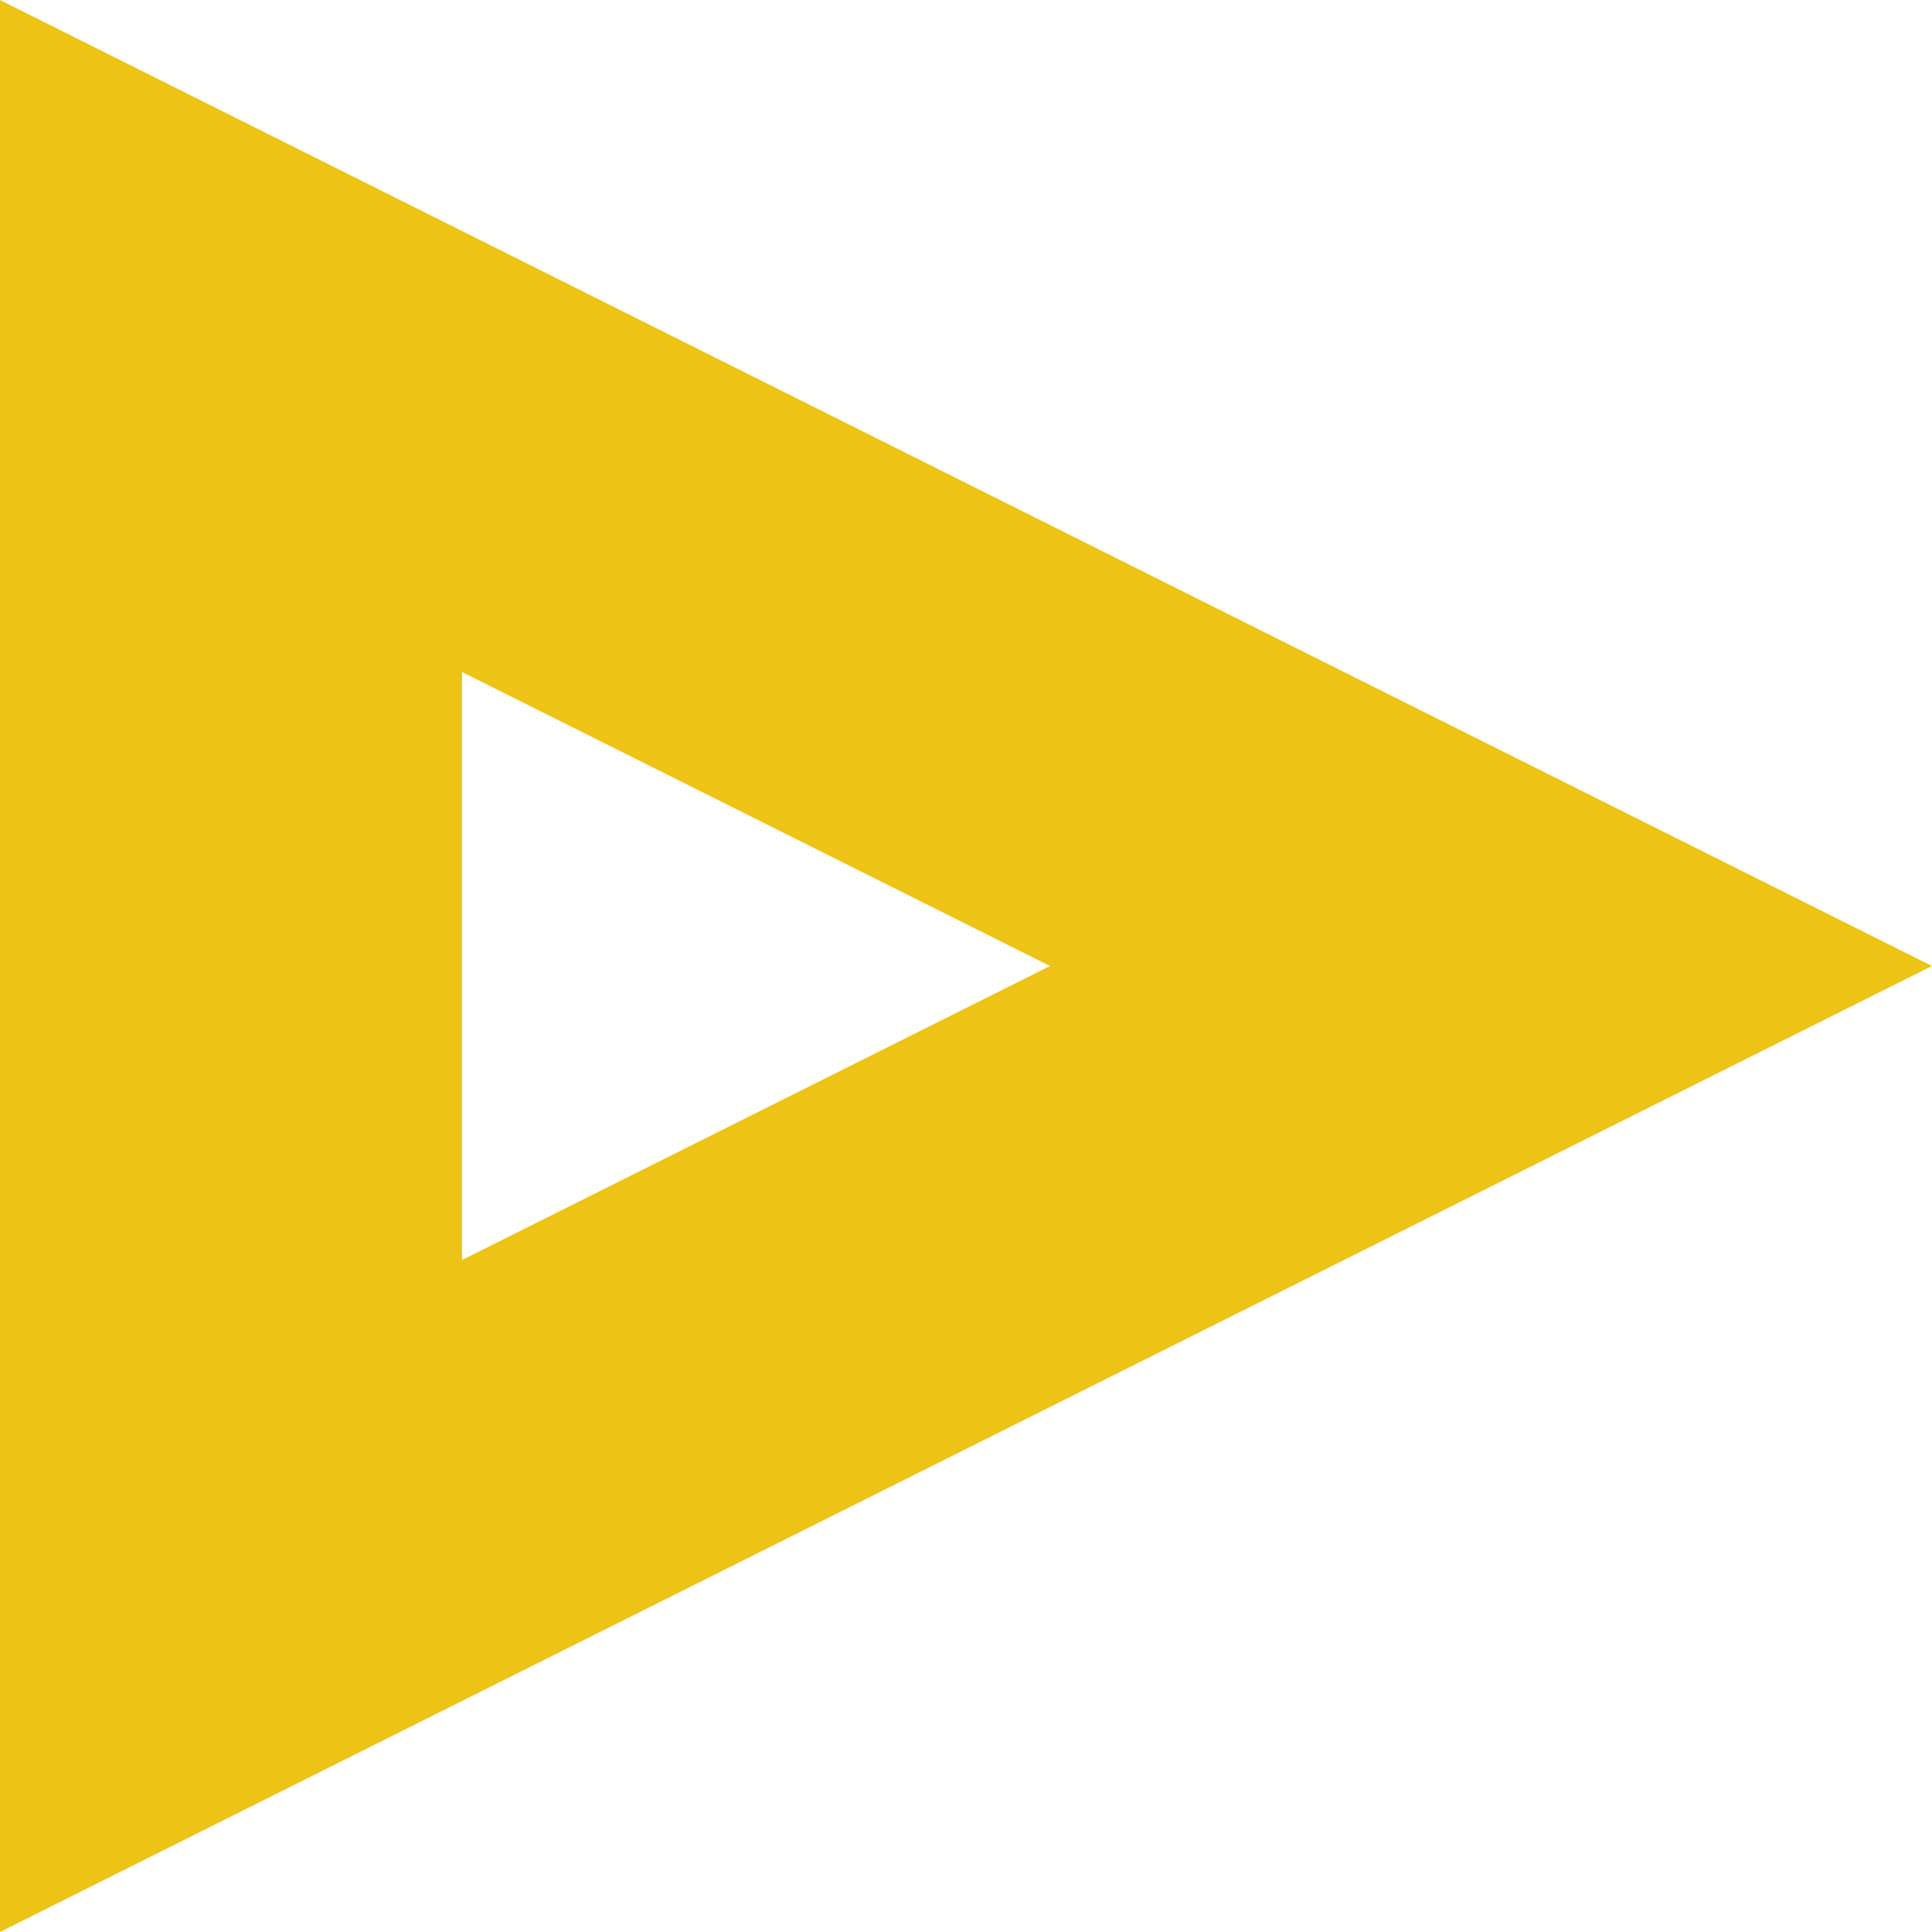<?xml version="1.0" encoding="UTF-8"?>
<svg width="46px" height="46px" viewBox="0 0 46 46" version="1.1" xmlns="http://www.w3.org/2000/svg" xmlns:xlink="http://www.w3.org/1999/xlink">
    <g id="triangle" stroke="none" stroke-width="1" fill="none" fill-rule="evenodd">
        <path d="M2.48689958e-14,-2.14436986e-15 L46,23 L2.48689958e-14,46 L2.48689958e-14,-2.14436986e-15 Z M11,16 L11,30 L25,23 L11,16 Z" fill="#EDC315"></path>
    </g>
</svg>